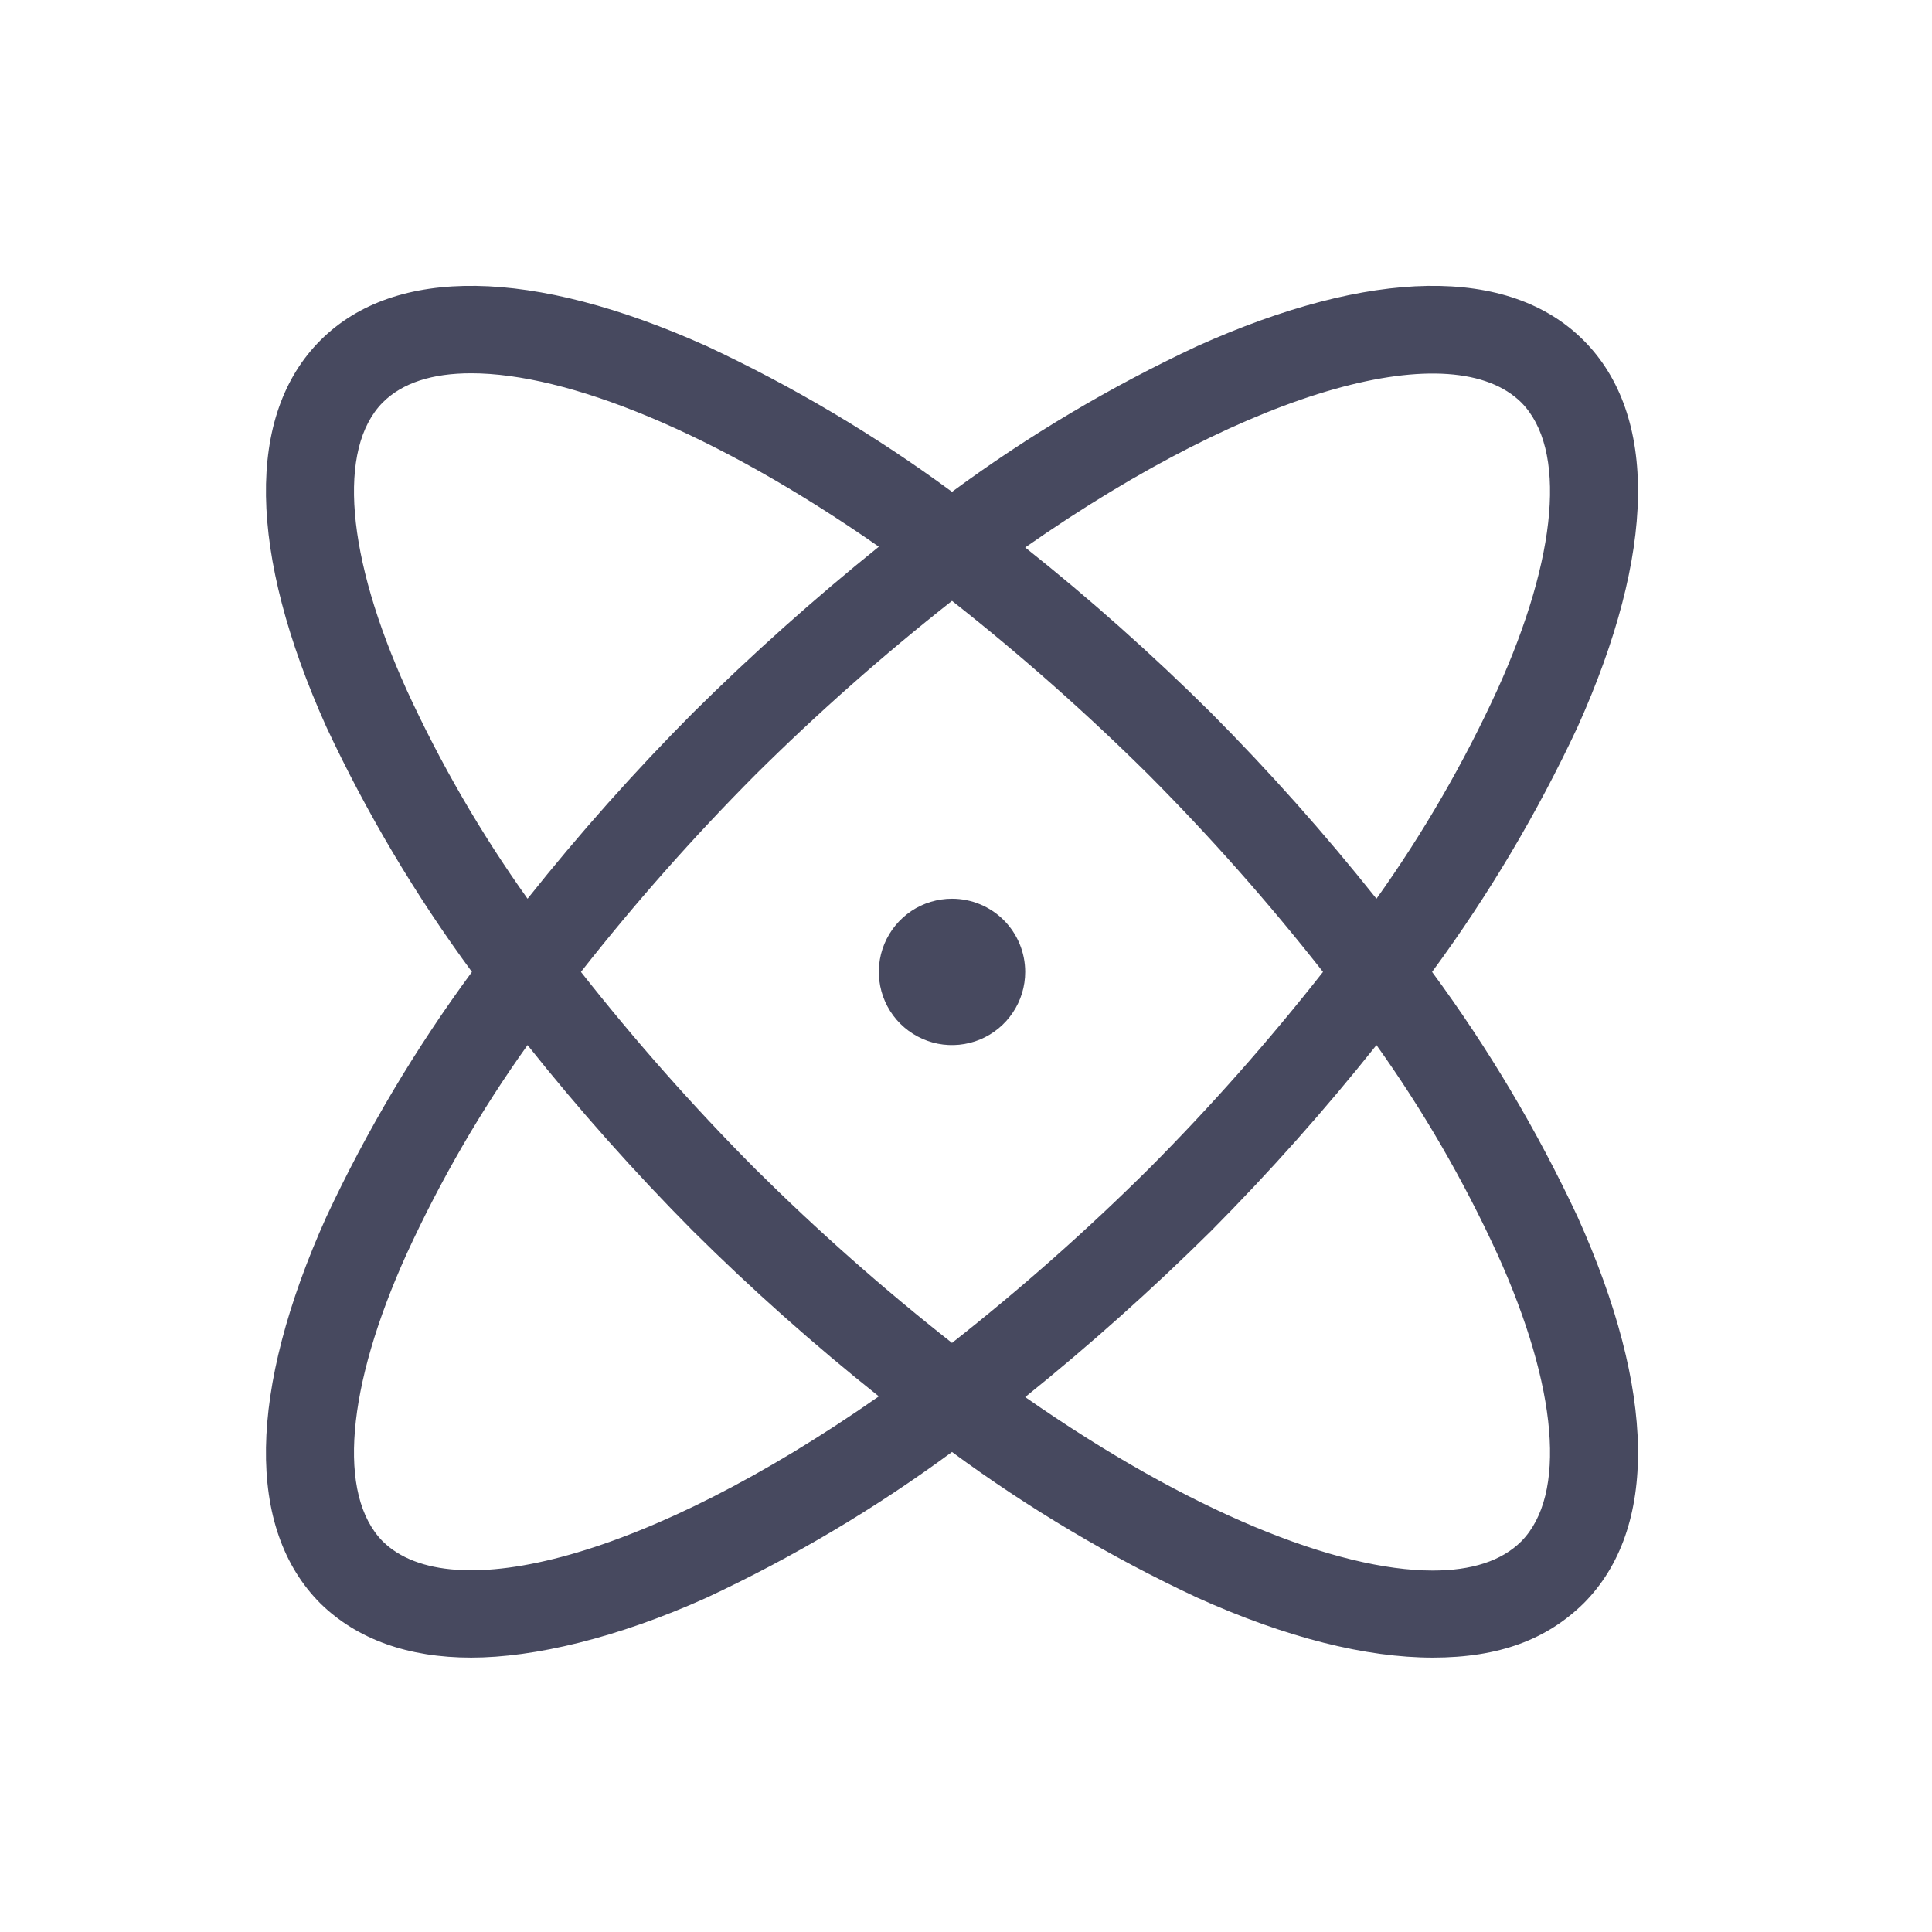 <svg width="33" height="33" viewBox="0 0 33 33" fill="none" xmlns="http://www.w3.org/2000/svg">
<path d="M24.461 16.601C25.426 15.29 26.259 13.888 26.948 12.413C28.286 9.438 28.323 7.088 27.048 5.813C25.773 4.538 23.423 4.576 20.448 5.913C18.974 6.602 17.571 7.435 16.261 8.401C14.95 7.435 13.548 6.602 12.073 5.913C9.098 4.576 6.748 4.538 5.473 5.813C4.198 7.088 4.236 9.438 5.573 12.413C6.262 13.888 7.096 15.29 8.061 16.601C7.096 17.911 6.262 19.314 5.573 20.788C4.236 23.763 4.198 26.113 5.473 27.388C6.098 28.001 6.973 28.313 8.048 28.313C9.123 28.313 10.548 27.976 12.073 27.288C13.548 26.599 14.95 25.766 16.261 24.801C17.571 25.766 18.974 26.599 20.448 27.288C21.973 27.976 23.336 28.313 24.473 28.313C25.611 28.313 26.423 28.001 27.048 27.388C28.323 26.113 28.286 23.763 26.948 20.788C26.259 19.314 25.426 17.911 24.461 16.601ZM25.986 6.876C26.761 7.663 26.611 9.501 25.573 11.788C25 13.038 24.31 14.231 23.511 15.351C22.628 14.241 21.685 13.181 20.686 12.176C19.68 11.177 18.62 10.233 17.511 9.351C21.461 6.588 24.823 5.726 25.986 6.876ZM22.598 16.601C21.673 17.778 20.68 18.901 19.623 19.963C18.56 21.018 17.438 22.012 16.261 22.938C15.084 22.012 13.961 21.018 12.898 19.963C11.842 18.901 10.849 17.778 9.923 16.601C10.849 15.423 11.842 14.3 12.898 13.238C13.961 12.183 15.084 11.19 16.261 10.263C17.438 11.19 18.56 12.183 19.623 13.238C20.68 14.3 21.673 15.423 22.598 16.601ZM6.948 11.788C5.911 9.501 5.761 7.663 6.536 6.876C6.873 6.538 7.386 6.376 8.048 6.376C9.686 6.376 12.198 7.376 15.011 9.338C13.905 10.229 12.845 11.176 11.836 12.176C10.837 13.181 9.894 14.241 9.011 15.351C8.212 14.231 7.521 13.038 6.948 11.788ZM6.536 26.326C5.761 25.538 5.911 23.701 6.948 21.413C7.521 20.163 8.212 18.97 9.011 17.851C9.894 18.96 10.837 20.02 11.836 21.026C12.842 22.025 13.902 22.968 15.011 23.851C11.061 26.613 7.698 27.476 6.536 26.326ZM25.986 26.326C25.648 26.663 25.136 26.826 24.473 26.826C22.836 26.826 20.323 25.826 17.511 23.863C18.617 22.973 19.677 22.025 20.686 21.026C21.685 20.02 22.628 18.96 23.511 17.851C24.31 18.97 25 20.163 25.573 21.413C26.611 23.701 26.761 25.538 25.986 26.326ZM17.511 16.601C17.511 16.848 17.438 17.09 17.3 17.295C17.163 17.501 16.968 17.661 16.739 17.756C16.511 17.85 16.259 17.875 16.017 17.827C15.774 17.778 15.552 17.659 15.377 17.485C15.202 17.31 15.083 17.087 15.035 16.845C14.987 16.602 15.011 16.351 15.106 16.122C15.201 15.894 15.361 15.699 15.566 15.561C15.772 15.424 16.014 15.351 16.261 15.351C16.592 15.351 16.91 15.482 17.145 15.717C17.379 15.951 17.511 16.269 17.511 16.601Z" fill="#47495F"/>
</svg>
